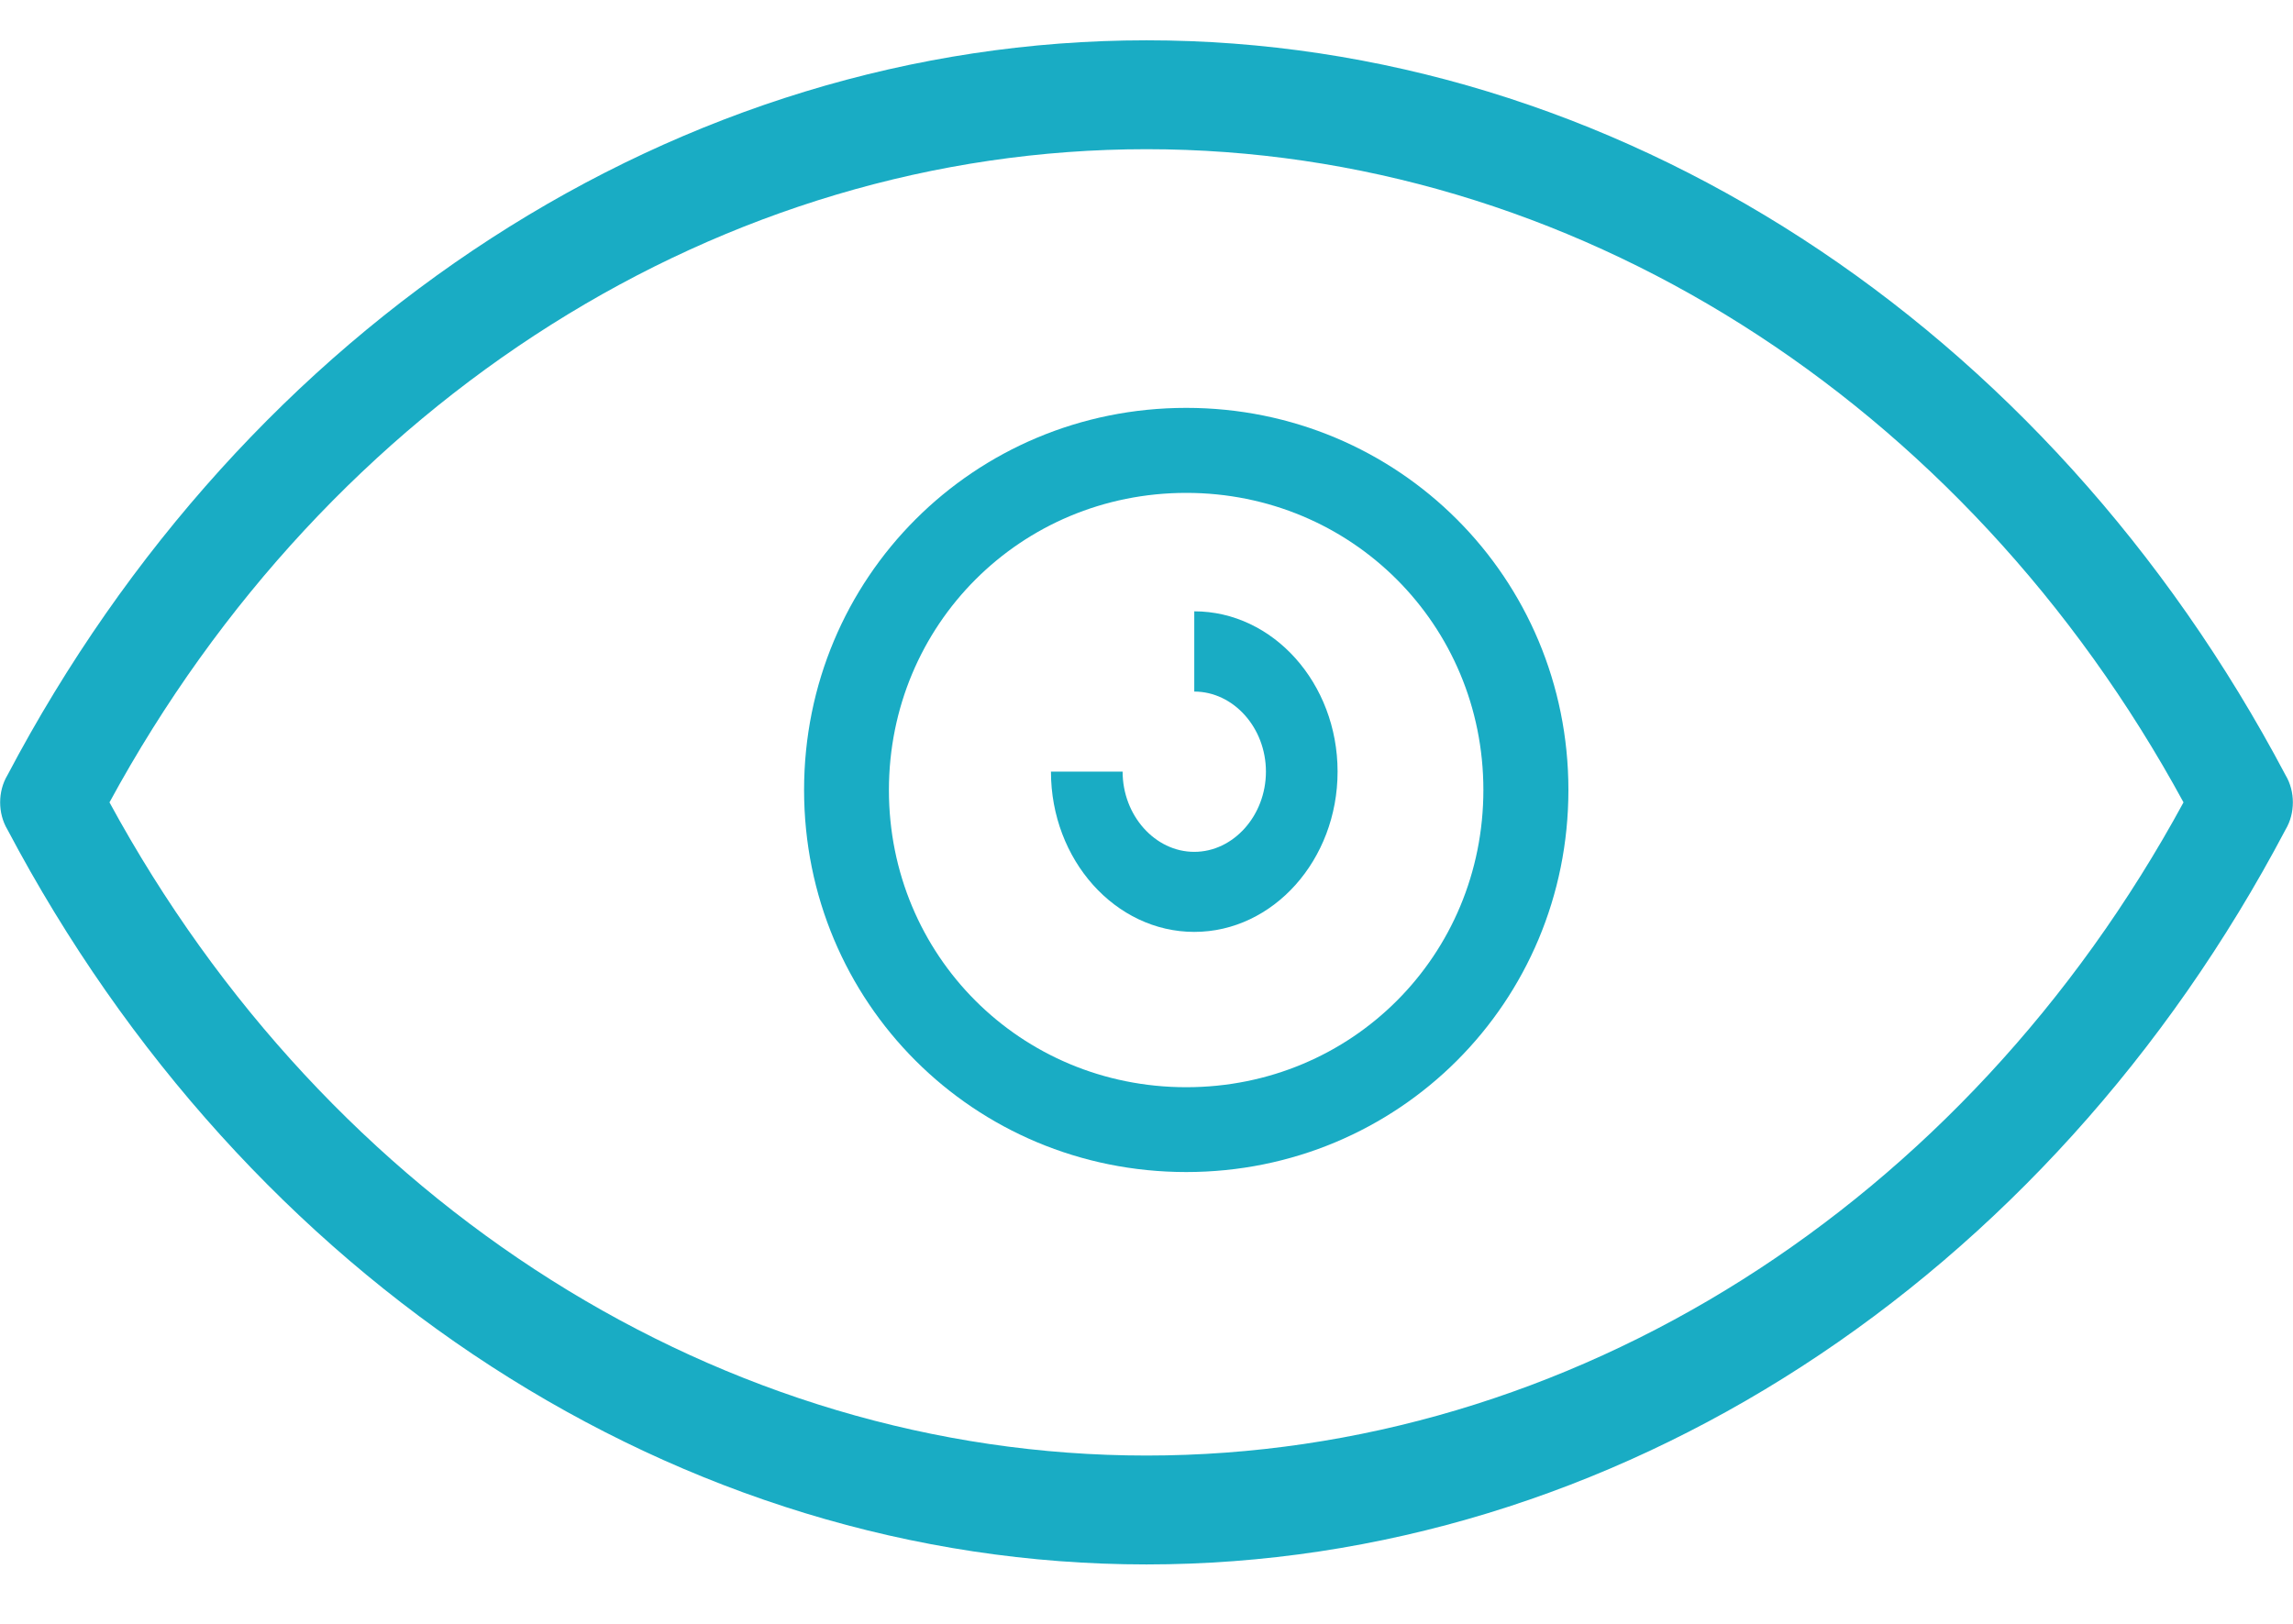 <svg width="24" height="17" viewBox="0 0 24 17" xmlns="http://www.w3.org/2000/svg">
  <g fill-rule="nonzero" fill="#19ACC4">
    <path d="M23.922 8.115C21.424 3.385 16.888.422 12 .422 7.112.422 2.57 3.386.078 8.115c-.102.17-.102.4 0 .57 2.498 4.73 7.034 7.693 11.922 7.693 4.888 0 9.43-2.964 11.922-7.693.102-.17.102-.4 0-.57zM12 15.238c-4.433 0-8.562-2.62-10.854-6.838C3.438 4.18 7.566 1.562 12 1.562c4.433 0 8.562 2.62 10.854 6.838-2.292 4.22-6.42 6.838-10.854 6.838z"/>
    <path d="M12.416 4.27c-2.223 0-4 1.78-4 4 0 2.223 1.777 4 4 4 2.222 0 4-1.777 4-4 0-2.22-1.778-4-4-4zm0 7.112c-1.736 0-3.112-1.38-3.112-3.11 0-1.732 1.38-3.112 3.112-3.112 1.73 0 3.11 1.38 3.11 3.11 0 1.732-1.375 3.112-3.11 3.112z"/>
    <path d="M12.5 6.4v.84c.41 0 .75.378.75.838 0 .46-.34.84-.75.84s-.75-.38-.75-.84H11c0 .924.674 1.678 1.5 1.678S14 9.002 14 8.078c0-.924-.674-1.678-1.5-1.678z"/>
  </g>
</svg>
